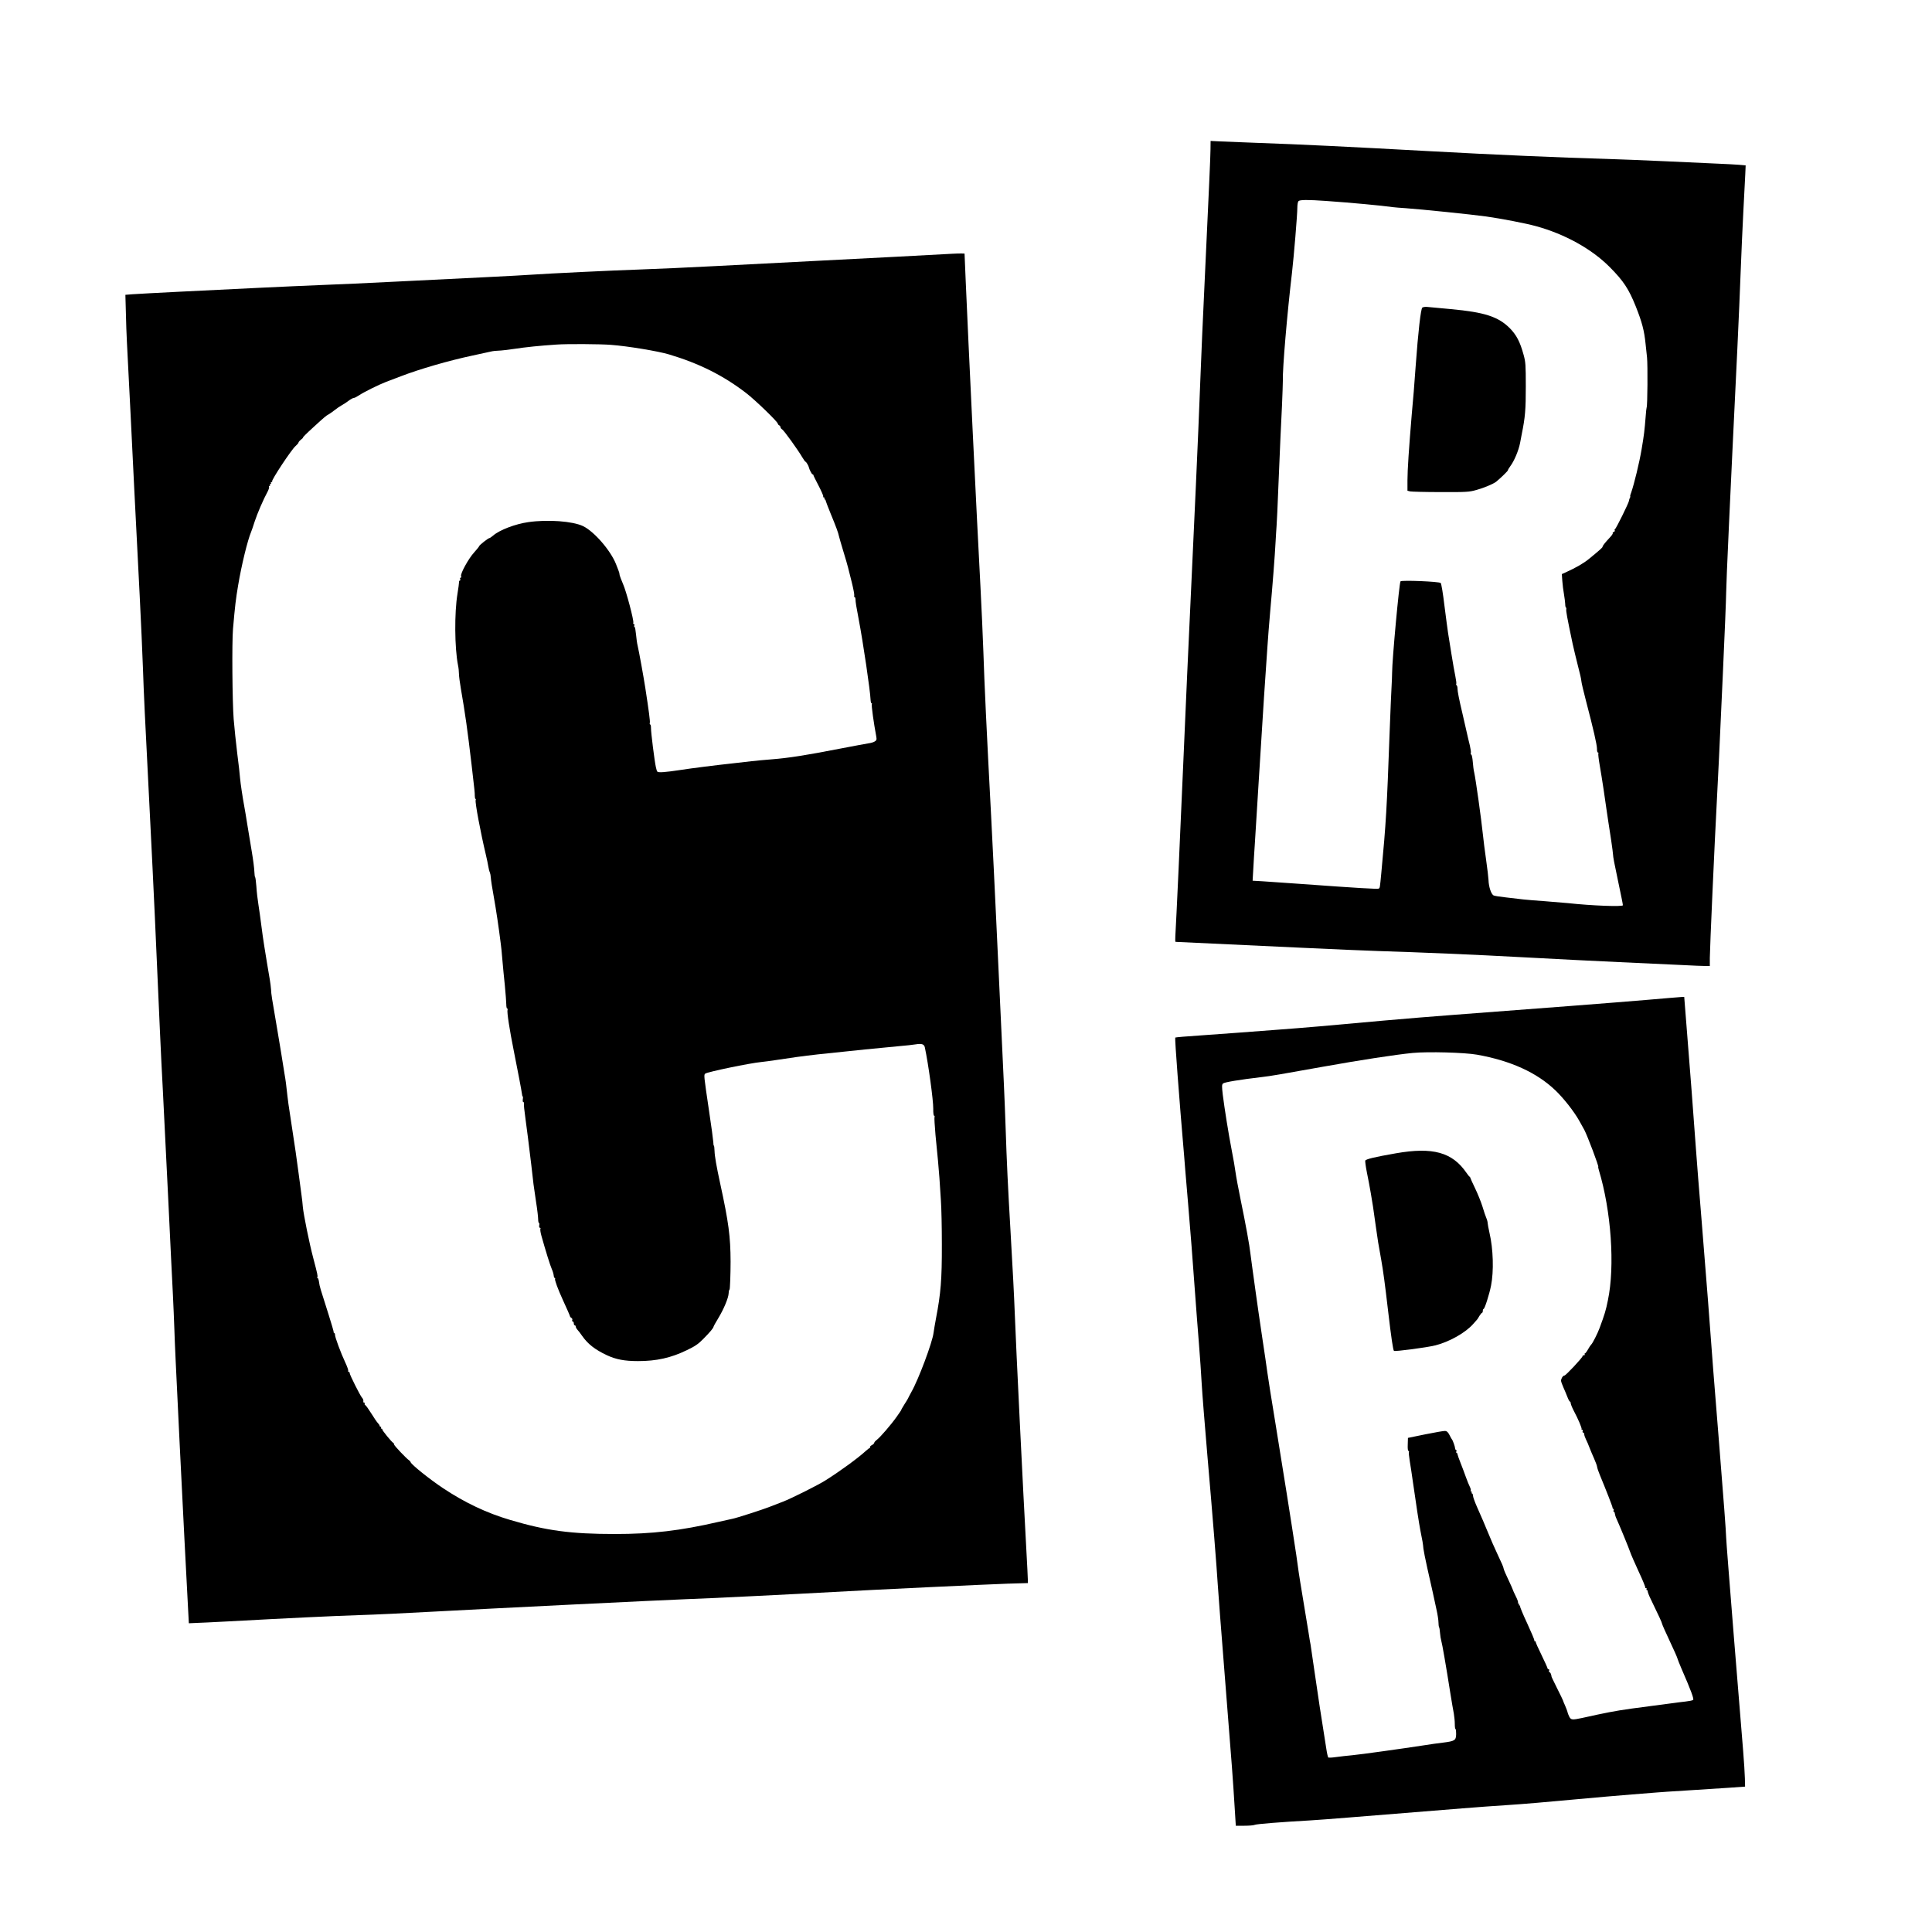 <?xml version="1.0" standalone="no"?>
<!DOCTYPE svg PUBLIC "-//W3C//DTD SVG 20010904//EN"
 "http://www.w3.org/TR/2001/REC-SVG-20010904/DTD/svg10.dtd">
<svg version="1.0" xmlns="http://www.w3.org/2000/svg"
 width="2000pt" height="2000pt" viewBox="0 0 2000 2000"
 preserveAspectRatio="xMidYMid meet">
<g transform="translate(0,2000) scale(0.1,-0.1)"
fill="#000000" stroke="none">
<path d="M12531 18453 c-1 -85 -13 -352 -65 -1463 -14 -289 -30 -658 -36 -820
-6 -162 -17 -441 -25 -620 -8 -179 -19 -435 -25 -570 -6 -135 -22 -477 -35
-760 -50 -1062 -66 -1434 -96 -2125 -27 -642 -73 -1642 -82 -1787 -2 -32 -1
-58 2 -58 9 0 600 -28 1281 -60 344 -16 711 -32 815 -35 425 -13 1000 -37
1510 -65 297 -16 743 -39 990 -50 248 -11 539 -25 648 -30 109 -6 218 -10 243
-10 l44 0 0 83 c0 86 49 1191 75 1672 17 334 17 321 60 1270 19 413 34 788 34
835 1 113 39 951 116 2530 13 278 29 645 35 815 7 171 18 443 27 605 8 162 17
336 20 386 l4 92 -68 6 c-37 3 -129 8 -203 11 -74 3 -319 14 -545 25 -225 10
-507 22 -625 25 -487 14 -1159 43 -1830 80 -859 47 -1328 70 -1785 86 -154 6
-326 13 -381 15 l-102 5 -1 -88z m1194 -533 c270 -19 570 -47 700 -65 17 -2
73 -7 125 -10 157 -11 685 -65 835 -86 161 -23 406 -70 515 -100 300 -82 579
-237 765 -425 142 -143 195 -224 268 -405 66 -166 88 -251 102 -389 3 -30 10
-93 15 -140 8 -79 5 -503 -4 -518 -2 -4 -7 -45 -10 -92 -12 -150 -17 -192 -42
-340 -23 -138 -77 -359 -108 -449 -9 -22 -13 -41 -10 -41 3 0 2 -6 -3 -12 -4
-7 -9 -22 -10 -33 -4 -25 -134 -289 -145 -293 -5 -2 -6 -8 -2 -13 3 -5 -2 -12
-10 -15 -9 -3 -14 -10 -11 -14 3 -4 -10 -23 -28 -42 -54 -58 -77 -88 -77 -97
0 -9 -23 -30 -140 -126 -58 -47 -132 -90 -244 -141 l-38 -17 5 -71 c3 -39 10
-100 17 -136 6 -36 12 -82 13 -102 0 -21 4 -38 8 -38 4 0 5 -8 3 -17 -4 -16 7
-78 66 -358 11 -49 35 -151 54 -225 20 -74 36 -146 36 -159 0 -13 22 -107 49
-210 75 -285 113 -452 113 -493 -1 -21 4 -38 9 -38 6 0 8 -4 5 -9 -3 -5 3 -60
14 -122 11 -63 29 -175 40 -249 11 -74 24 -164 29 -200 6 -36 15 -96 20 -135
6 -38 19 -126 30 -195 10 -69 19 -135 19 -146 1 -27 12 -86 52 -274 36 -171
50 -240 50 -251 0 -17 -321 -5 -570 22 -52 5 -160 14 -240 20 -80 5 -179 14
-220 18 -41 5 -122 14 -180 21 -58 6 -115 15 -127 20 -26 11 -52 89 -54 160
-1 25 -12 119 -25 210 -13 91 -28 208 -33 260 -17 164 -74 571 -90 643 -6 23
-12 73 -15 112 -3 38 -10 71 -15 73 -6 2 -8 9 -5 17 3 7 -2 42 -10 77 -9 34
-25 104 -36 153 -11 50 -29 128 -40 175 -37 155 -52 235 -52 262 0 15 -4 30
-9 34 -5 3 -7 9 -4 14 3 4 -1 39 -9 78 -8 38 -27 143 -41 233 -14 90 -30 189
-35 219 -5 30 -21 156 -37 279 -15 127 -32 229 -39 236 -16 15 -402 31 -416
17 -13 -13 -87 -815 -87 -947 0 -33 -3 -91 -5 -130 -3 -38 -12 -261 -21 -495
-28 -773 -37 -933 -86 -1450 -15 -155 -14 -151 -27 -159 -11 -6 -207 5 -812
49 -157 11 -332 23 -389 27 l-104 6 7 121 c3 67 11 184 16 261 5 77 23 367 40
645 17 278 42 672 55 875 14 204 30 435 35 515 5 80 18 246 29 370 24 265 48
571 56 725 3 61 8 133 10 160 3 28 11 214 19 415 21 493 24 580 37 829 5 117
9 234 9 260 -4 124 44 689 95 1121 19 167 55 595 55 671 0 30 5 60 12 67 15
15 97 15 283 2z"/>
<path d="M14724 16816 c-16 -12 -43 -247 -69 -605 -8 -113 -17 -233 -20 -266
-3 -33 -12 -141 -21 -240 -29 -347 -44 -571 -44 -677 l0 -108 28 -7 c15 -3
158 -7 317 -7 271 -1 295 1 369 22 77 21 174 62 204 85 44 36 122 111 122 119
0 5 11 24 24 41 41 55 86 161 102 242 1 6 9 46 17 90 36 178 42 254 42 495 0
224 -2 252 -23 328 -37 135 -74 205 -144 276 -119 118 -260 164 -608 196 -118
11 -230 21 -248 23 -18 2 -40 -2 -48 -7z"/>
<path d="M9855 17373 c-222 -12 -891 -48 -1395 -73 -327 -17 -806 -41 -1065
-55 -258 -14 -607 -29 -775 -35 -272 -9 -939 -41 -1125 -54 -38 -3 -254 -15
-480 -26 -225 -11 -635 -31 -910 -45 -275 -14 -619 -30 -765 -35 -146 -6 -447
-19 -670 -30 -223 -11 -589 -29 -815 -40 -225 -11 -443 -23 -483 -26 l-74 -6
5 -181 c2 -100 7 -240 11 -312 24 -464 50 -982 76 -1520 17 -341 42 -836 56
-1100 13 -264 29 -606 34 -760 10 -286 16 -416 75 -1575 32 -626 63 -1299 100
-2160 9 -206 23 -490 31 -630 7 -140 32 -631 54 -1090 22 -459 44 -920 50
-1025 5 -104 12 -264 15 -355 6 -183 12 -301 55 -1190 28 -576 72 -1430 88
-1724 l7 -130 65 3 c36 1 187 8 335 16 643 35 1080 56 1355 65 162 5 500 21
750 35 617 34 2412 122 2635 130 172 5 1164 54 1535 75 388 22 1608 80 1803
86 l207 6 0 37 c0 20 -7 155 -15 301 -31 551 -109 2142 -120 2450 -7 188 -21
454 -45 870 -26 445 -38 693 -50 1060 -10 289 -18 462 -55 1245 -9 182 -27
575 -41 875 -14 300 -38 797 -54 1105 -47 885 -70 1377 -80 1695 -6 162 -19
464 -30 670 -38 705 -127 2555 -153 3170 l-12 285 -35 1 c-19 0 -62 -1 -95 -3z
m-3530 -943 c174 -13 487 -65 601 -99 311 -93 560 -217 797 -399 94 -72 330
-300 329 -318 0 -5 6 -13 14 -17 8 -4 14 -13 14 -20 0 -7 8 -17 18 -23 19 -12
163 -212 206 -286 16 -27 31 -48 35 -48 7 0 33 -45 35 -60 4 -20 30 -70 37
-70 5 0 9 -3 9 -8 0 -4 24 -53 53 -108 29 -56 51 -106 49 -112 -2 -7 1 -12 8
-12 6 0 8 -4 5 -10 -3 -5 -2 -10 3 -10 5 0 9 -6 9 -12 1 -7 25 -69 53 -138 53
-128 79 -198 85 -231 2 -11 22 -79 44 -152 22 -72 45 -150 50 -172 5 -22 23
-93 40 -159 16 -65 27 -125 24 -132 -3 -8 -1 -14 3 -14 5 0 9 -10 10 -22 0
-29 8 -78 33 -208 46 -240 120 -744 123 -832 1 -21 5 -38 10 -38 5 0 6 -5 3
-10 -6 -9 21 -203 45 -328 7 -38 5 -45 -14 -57 -11 -8 -41 -17 -66 -20 -25 -4
-160 -29 -300 -56 -349 -68 -530 -96 -695 -109 -77 -6 -174 -15 -215 -20 -41
-5 -120 -14 -175 -20 -202 -22 -434 -51 -570 -72 -147 -22 -219 -28 -230 -16
-4 3 -11 24 -15 45 -14 61 -52 364 -51 406 0 20 -3 37 -8 37 -5 0 -7 8 -4 18
4 15 -10 122 -47 362 -18 116 -66 381 -79 435 -6 22 -13 75 -17 118 -4 42 -10
77 -15 77 -5 0 -6 7 -3 15 4 8 1 15 -5 15 -6 0 -8 6 -5 13 8 21 -74 331 -107
403 -16 37 -31 77 -34 88 -2 12 -4 22 -4 24 -1 1 -1 3 -1 5 0 1 -14 40 -33 87
-56 142 -227 339 -342 394 -107 51 -364 70 -566 41 -134 -19 -297 -81 -364
-139 -16 -14 -34 -26 -38 -26 -13 0 -106 -74 -107 -84 0 -4 -24 -34 -52 -65
-58 -63 -144 -220 -135 -245 4 -9 2 -16 -4 -16 -6 0 -9 -7 -5 -15 3 -8 1 -15
-4 -15 -5 0 -9 -8 -8 -17 0 -10 -7 -63 -16 -118 -33 -198 -30 -562 5 -740 6
-27 10 -68 10 -90 0 -22 9 -92 20 -155 45 -259 68 -423 110 -780 33 -283 34
-294 34 -327 0 -18 3 -33 7 -33 4 0 5 -6 2 -13 -8 -22 51 -336 106 -567 10
-41 21 -95 25 -120 4 -25 11 -52 16 -61 4 -9 9 -34 10 -55 1 -21 14 -109 30
-194 24 -133 52 -321 73 -490 4 -25 11 -97 16 -160 5 -63 17 -185 26 -270 8
-85 15 -174 15 -197 0 -24 4 -43 9 -43 5 0 7 -6 4 -14 -8 -20 21 -207 66 -431
36 -179 81 -415 83 -437 1 -16 5 -28 8 -28 3 0 4 -14 1 -30 -2 -18 0 -30 7
-30 6 0 8 -6 5 -13 -3 -8 4 -76 15 -153 20 -147 29 -220 61 -484 10 -91 21
-181 23 -200 2 -19 14 -100 26 -180 13 -80 22 -162 22 -182 0 -21 4 -38 8 -38
5 0 6 -11 3 -25 -2 -15 0 -25 7 -25 7 0 9 -5 5 -11 -3 -6 1 -39 11 -73 44
-157 90 -305 107 -343 10 -22 19 -53 20 -67 1 -14 6 -26 11 -26 4 0 6 -4 3 -9
-6 -10 30 -108 82 -221 41 -88 74 -165 74 -170 0 -3 6 -8 13 -13 8 -4 12 -14
9 -22 -4 -8 -1 -15 5 -15 6 0 11 -9 11 -20 0 -11 5 -20 10 -20 6 0 10 -6 10
-13 0 -7 8 -22 18 -33 10 -10 32 -39 49 -64 58 -83 132 -141 255 -199 95 -44
183 -61 322 -61 192 0 341 33 506 113 84 40 118 63 170 116 70 71 104 111 107
128 1 6 23 45 48 86 58 96 106 211 108 259 1 21 5 38 9 38 5 0 11 161 11 290
-1 260 -20 406 -108 810 -38 175 -57 284 -58 334 -1 31 -4 56 -7 56 -3 0 -6
17 -6 38 -1 20 -20 165 -44 322 -55 372 -55 373 -39 386 23 18 463 109 579
120 30 3 98 12 150 20 153 24 285 42 435 59 284 31 743 77 850 86 61 5 135 13
165 18 62 10 87 2 94 -32 37 -173 88 -549 87 -634 -1 -41 3 -73 9 -73 5 0 7
-7 4 -14 -3 -8 2 -91 10 -183 9 -92 21 -213 26 -268 5 -55 12 -136 15 -180 3
-44 10 -147 15 -230 6 -82 10 -287 10 -455 1 -367 -11 -510 -61 -770 -11 -58
-22 -125 -25 -148 -12 -98 -155 -481 -229 -611 -19 -35 -35 -65 -35 -67 0 -2
-17 -30 -37 -61 -20 -32 -35 -58 -33 -58 2 0 -19 -31 -46 -69 -59 -84 -171
-213 -207 -241 -15 -11 -27 -25 -27 -31 0 -6 -11 -17 -25 -24 -13 -7 -22 -17
-19 -22 3 -4 2 -8 -3 -8 -4 0 -21 -13 -38 -28 -81 -75 -272 -214 -420 -307
-77 -49 -360 -190 -439 -220 -34 -13 -95 -37 -137 -53 -76 -30 -342 -116 -389
-125 -14 -3 -77 -17 -140 -31 -399 -92 -690 -126 -1074 -126 -455 0 -710 34
-1086 146 -241 71 -465 177 -690 326 -139 92 -331 246 -339 271 -2 7 -9 15
-15 19 -27 17 -156 153 -156 164 0 7 -3 14 -7 16 -17 7 -122 136 -116 142 3 3
1 6 -6 6 -7 0 -9 5 -6 10 3 5 1 10 -4 10 -6 0 -11 5 -11 10 0 6 -8 18 -18 28
-10 10 -40 54 -67 98 -27 43 -55 83 -62 87 -8 5 -11 12 -8 18 4 5 1 9 -4 9 -6
0 -10 3 -10 8 3 17 -2 31 -14 44 -18 19 -127 236 -127 253 0 8 -5 15 -11 15
-5 0 -8 4 -5 9 4 5 -9 42 -28 83 -47 99 -110 269 -108 291 0 9 -3 17 -8 17 -4
0 -7 6 -6 12 0 7 -23 87 -52 178 -89 279 -93 291 -99 336 -3 24 -10 44 -15 44
-5 0 -7 4 -3 9 6 10 3 26 -43 201 -40 150 -100 449 -107 525 -2 33 -9 89 -14
125 -5 36 -19 137 -30 225 -20 154 -33 243 -86 590 -14 88 -27 180 -29 205
-14 128 -18 161 -31 235 -7 44 -16 100 -20 125 -3 25 -27 164 -51 310 -65 379
-65 380 -68 435 -2 28 -8 77 -14 110 -6 33 -18 105 -27 160 -9 55 -22 138 -30
185 -8 47 -21 142 -30 212 -9 70 -22 166 -30 215 -8 48 -18 132 -21 186 -4 53
-10 97 -13 97 -3 0 -7 27 -8 59 -1 33 -13 126 -27 208 -14 81 -35 207 -46 278
-11 72 -25 153 -30 180 -19 103 -40 242 -45 300 -2 33 -15 148 -29 255 -13
107 -30 267 -37 355 -14 173 -19 796 -7 935 21 240 29 308 53 450 35 210 98
468 135 555 5 11 21 58 36 105 26 81 91 232 135 312 11 21 17 42 14 48 -3 5
-1 10 5 10 6 0 8 5 5 10 -3 6 -1 10 5 10 6 0 8 5 5 10 -3 6 -1 10 6 10 7 0 10
3 6 6 -11 11 201 332 243 367 16 14 30 30 30 36 0 5 12 19 26 30 15 12 24 21
21 21 -7 0 32 39 110 110 108 99 130 118 154 130 13 7 42 28 64 45 22 18 56
41 75 51 19 11 51 31 71 47 20 15 42 27 50 27 8 0 32 12 53 26 50 34 205 111
281 140 33 12 103 39 155 59 192 74 495 162 740 214 80 17 164 36 188 41 23 6
61 10 83 10 22 0 97 9 167 19 109 17 264 33 432 44 107 8 455 6 565 -3z"/>
<path d="M17045 9649 c-304 -26 -1149 -91 -2000 -155 -192 -14 -516 -41 -720
-59 -588 -54 -811 -73 -1105 -95 -151 -11 -336 -25 -410 -31 -74 -5 -249 -18
-387 -28 -139 -9 -255 -19 -257 -22 -3 -3 8 -176 24 -384 31 -402 32 -412 55
-685 8 -96 20 -233 25 -305 6 -71 20 -231 30 -355 24 -284 44 -538 70 -900 11
-157 30 -397 41 -535 11 -137 24 -326 29 -420 5 -93 32 -429 59 -745 54 -622
97 -1163 107 -1330 3 -58 37 -496 75 -975 75 -942 82 -1042 100 -1333 l12
-192 89 0 c48 0 96 4 106 9 15 9 284 30 572 46 58 3 238 17 400 30 269 22 454
37 1180 95 135 11 351 27 480 35 129 8 424 33 655 55 231 21 510 46 620 54
110 9 223 18 250 20 28 3 169 12 315 21 146 9 342 22 435 28 l170 12 -2 85
c-1 47 -9 175 -18 285 -9 110 -52 641 -96 1180 -43 539 -80 1003 -80 1030 -1
59 -26 388 -73 975 -38 460 -83 1037 -116 1490 -12 157 -41 524 -65 815 -24
292 -51 627 -59 745 -25 347 -64 860 -94 1228 l-27 342 -30 -1 c-16 -1 -178
-14 -360 -30z m-1755 -567 c348 -62 619 -185 811 -369 87 -83 195 -221 249
-318 18 -33 41 -73 50 -90 31 -57 155 -385 145 -385 -2 0 1 -15 6 -32 128
-421 168 -995 94 -1348 -22 -109 -33 -143 -85 -285 -22 -60 -76 -166 -89 -175
-4 -3 -18 -24 -31 -47 -13 -24 -28 -43 -32 -43 -5 0 -6 -4 -3 -10 3 -5 -1 -10
-9 -10 -9 0 -15 -4 -13 -8 3 -12 -174 -202 -189 -202 -15 0 -34 -31 -34 -54 0
-8 11 -39 24 -68 13 -29 32 -74 42 -100 10 -27 22 -48 27 -48 4 0 7 -7 7 -16
0 -9 13 -42 29 -73 48 -90 90 -189 83 -195 -3 -3 0 -6 6 -6 6 0 9 -7 6 -15 -4
-8 -1 -15 5 -15 6 0 11 -8 11 -18 0 -10 8 -33 18 -53 10 -19 26 -57 36 -84 11
-28 32 -79 48 -114 16 -36 30 -74 31 -85 1 -12 14 -50 29 -86 65 -157 131
-326 131 -337 0 -7 4 -13 8 -13 5 0 6 -7 3 -15 -4 -8 -2 -15 3 -15 5 0 9 -9
10 -20 1 -10 8 -34 17 -52 33 -73 129 -306 142 -346 8 -24 48 -115 88 -202 41
-87 71 -161 68 -165 -3 -3 0 -5 7 -5 7 0 9 -4 6 -10 -3 -5 -2 -10 3 -10 5 0 9
-6 9 -14 0 -8 13 -43 30 -77 89 -184 117 -245 119 -259 1 -8 36 -87 78 -176
42 -89 78 -170 80 -180 2 -10 21 -57 41 -104 102 -234 133 -319 122 -328 -7
-5 -41 -12 -77 -16 -36 -4 -110 -13 -165 -21 -55 -7 -154 -21 -220 -29 -273
-35 -349 -48 -525 -85 -52 -11 -126 -27 -165 -36 -100 -21 -112 -20 -130 14
-8 17 -17 38 -18 48 -2 10 -14 40 -25 66 -12 27 -22 51 -22 54 0 2 -27 59 -61
126 -33 67 -60 122 -58 122 1 0 -1 10 -5 23 -4 12 -11 22 -16 22 -5 0 -7 7 -4
15 4 8 1 15 -5 15 -6 0 -11 4 -11 10 0 5 -28 67 -62 137 -35 71 -62 131 -60
136 1 4 -3 7 -9 7 -5 0 -8 3 -5 8 2 4 -31 83 -74 176 -44 94 -77 173 -74 178
3 4 0 8 -6 8 -6 0 -8 5 -5 10 3 6 1 10 -5 10 -6 0 -9 4 -5 9 3 5 -8 36 -25 69
-16 33 -30 63 -30 67 0 3 -21 50 -46 103 -26 53 -47 104 -48 112 -3 19 -16 50
-65 153 -36 76 -61 135 -114 262 -23 56 -37 90 -97 225 -23 52 -42 105 -42
118 0 12 -5 22 -10 22 -5 0 -6 5 -3 10 3 6 1 10 -5 10 -6 0 -8 4 -5 10 3 5 -1
22 -9 38 -8 15 -26 59 -40 98 -13 38 -39 105 -56 149 -18 44 -32 86 -33 93 0
6 -4 12 -8 12 -5 0 -6 7 -3 15 4 8 2 15 -3 15 -5 0 -9 8 -10 18 -1 18 -24 83
-33 92 -3 3 -14 23 -25 45 -15 29 -27 41 -45 42 -14 1 -106 -15 -205 -35
l-180 -37 -2 -67 c-2 -42 1 -68 8 -68 5 0 7 -4 4 -10 -3 -5 1 -49 9 -97 8 -49
22 -137 30 -198 34 -242 67 -454 80 -520 20 -96 28 -144 31 -186 2 -20 20
-110 40 -200 21 -90 46 -202 56 -249 10 -47 28 -128 39 -180 12 -52 21 -113
21 -134 0 -22 3 -44 6 -50 4 -5 8 -32 10 -60 2 -28 8 -64 13 -81 9 -29 48
-251 95 -550 13 -82 29 -174 35 -204 5 -29 10 -78 10 -107 0 -30 3 -54 8 -54
4 0 6 -24 6 -52 -2 -65 -13 -72 -139 -88 -50 -6 -133 -17 -185 -26 -234 -36
-664 -96 -750 -104 -52 -5 -128 -13 -169 -19 -41 -6 -78 -8 -81 -4 -4 5 -13
42 -19 83 -49 303 -97 621 -126 825 -19 132 -36 249 -38 260 -3 11 -12 67 -21
125 -10 58 -35 211 -56 340 -22 129 -42 258 -46 285 -5 47 -38 270 -69 465 -7
47 -32 204 -55 350 -23 146 -75 468 -115 715 -41 248 -79 488 -85 535 -6 47
-31 216 -55 375 -24 160 -53 362 -65 450 -12 88 -28 205 -36 260 -8 55 -17
123 -20 150 -8 78 -50 309 -100 550 -25 121 -49 252 -54 291 -5 39 -22 140
-39 225 -34 176 -74 427 -93 577 -10 88 -10 104 3 116 13 13 176 40 399 66 84
9 222 33 645 109 380 68 737 123 920 141 157 15 534 5 665 -18z"/>
<path d="M14450 8061 c-223 -39 -310 -60 -317 -76 -2 -8 5 -62 17 -122 12 -59
31 -157 41 -218 19 -109 23 -136 53 -352 17 -123 25 -175 55 -338 20 -114 37
-238 71 -530 32 -274 51 -399 60 -409 9 -9 337 34 425 56 147 36 317 132 396
223 19 22 37 42 40 45 3 3 14 20 24 38 11 17 23 32 27 32 4 0 8 9 8 20 0 11 4
20 8 20 11 0 58 146 77 240 30 150 23 382 -16 548 -10 46 -19 92 -19 102 0 11
-6 34 -14 52 -8 18 -26 72 -40 119 -15 48 -49 132 -76 188 -27 56 -49 104 -49
108 0 3 -3 9 -8 12 -5 3 -20 22 -33 41 -146 212 -347 268 -730 201z"/>
</g>
</svg>
